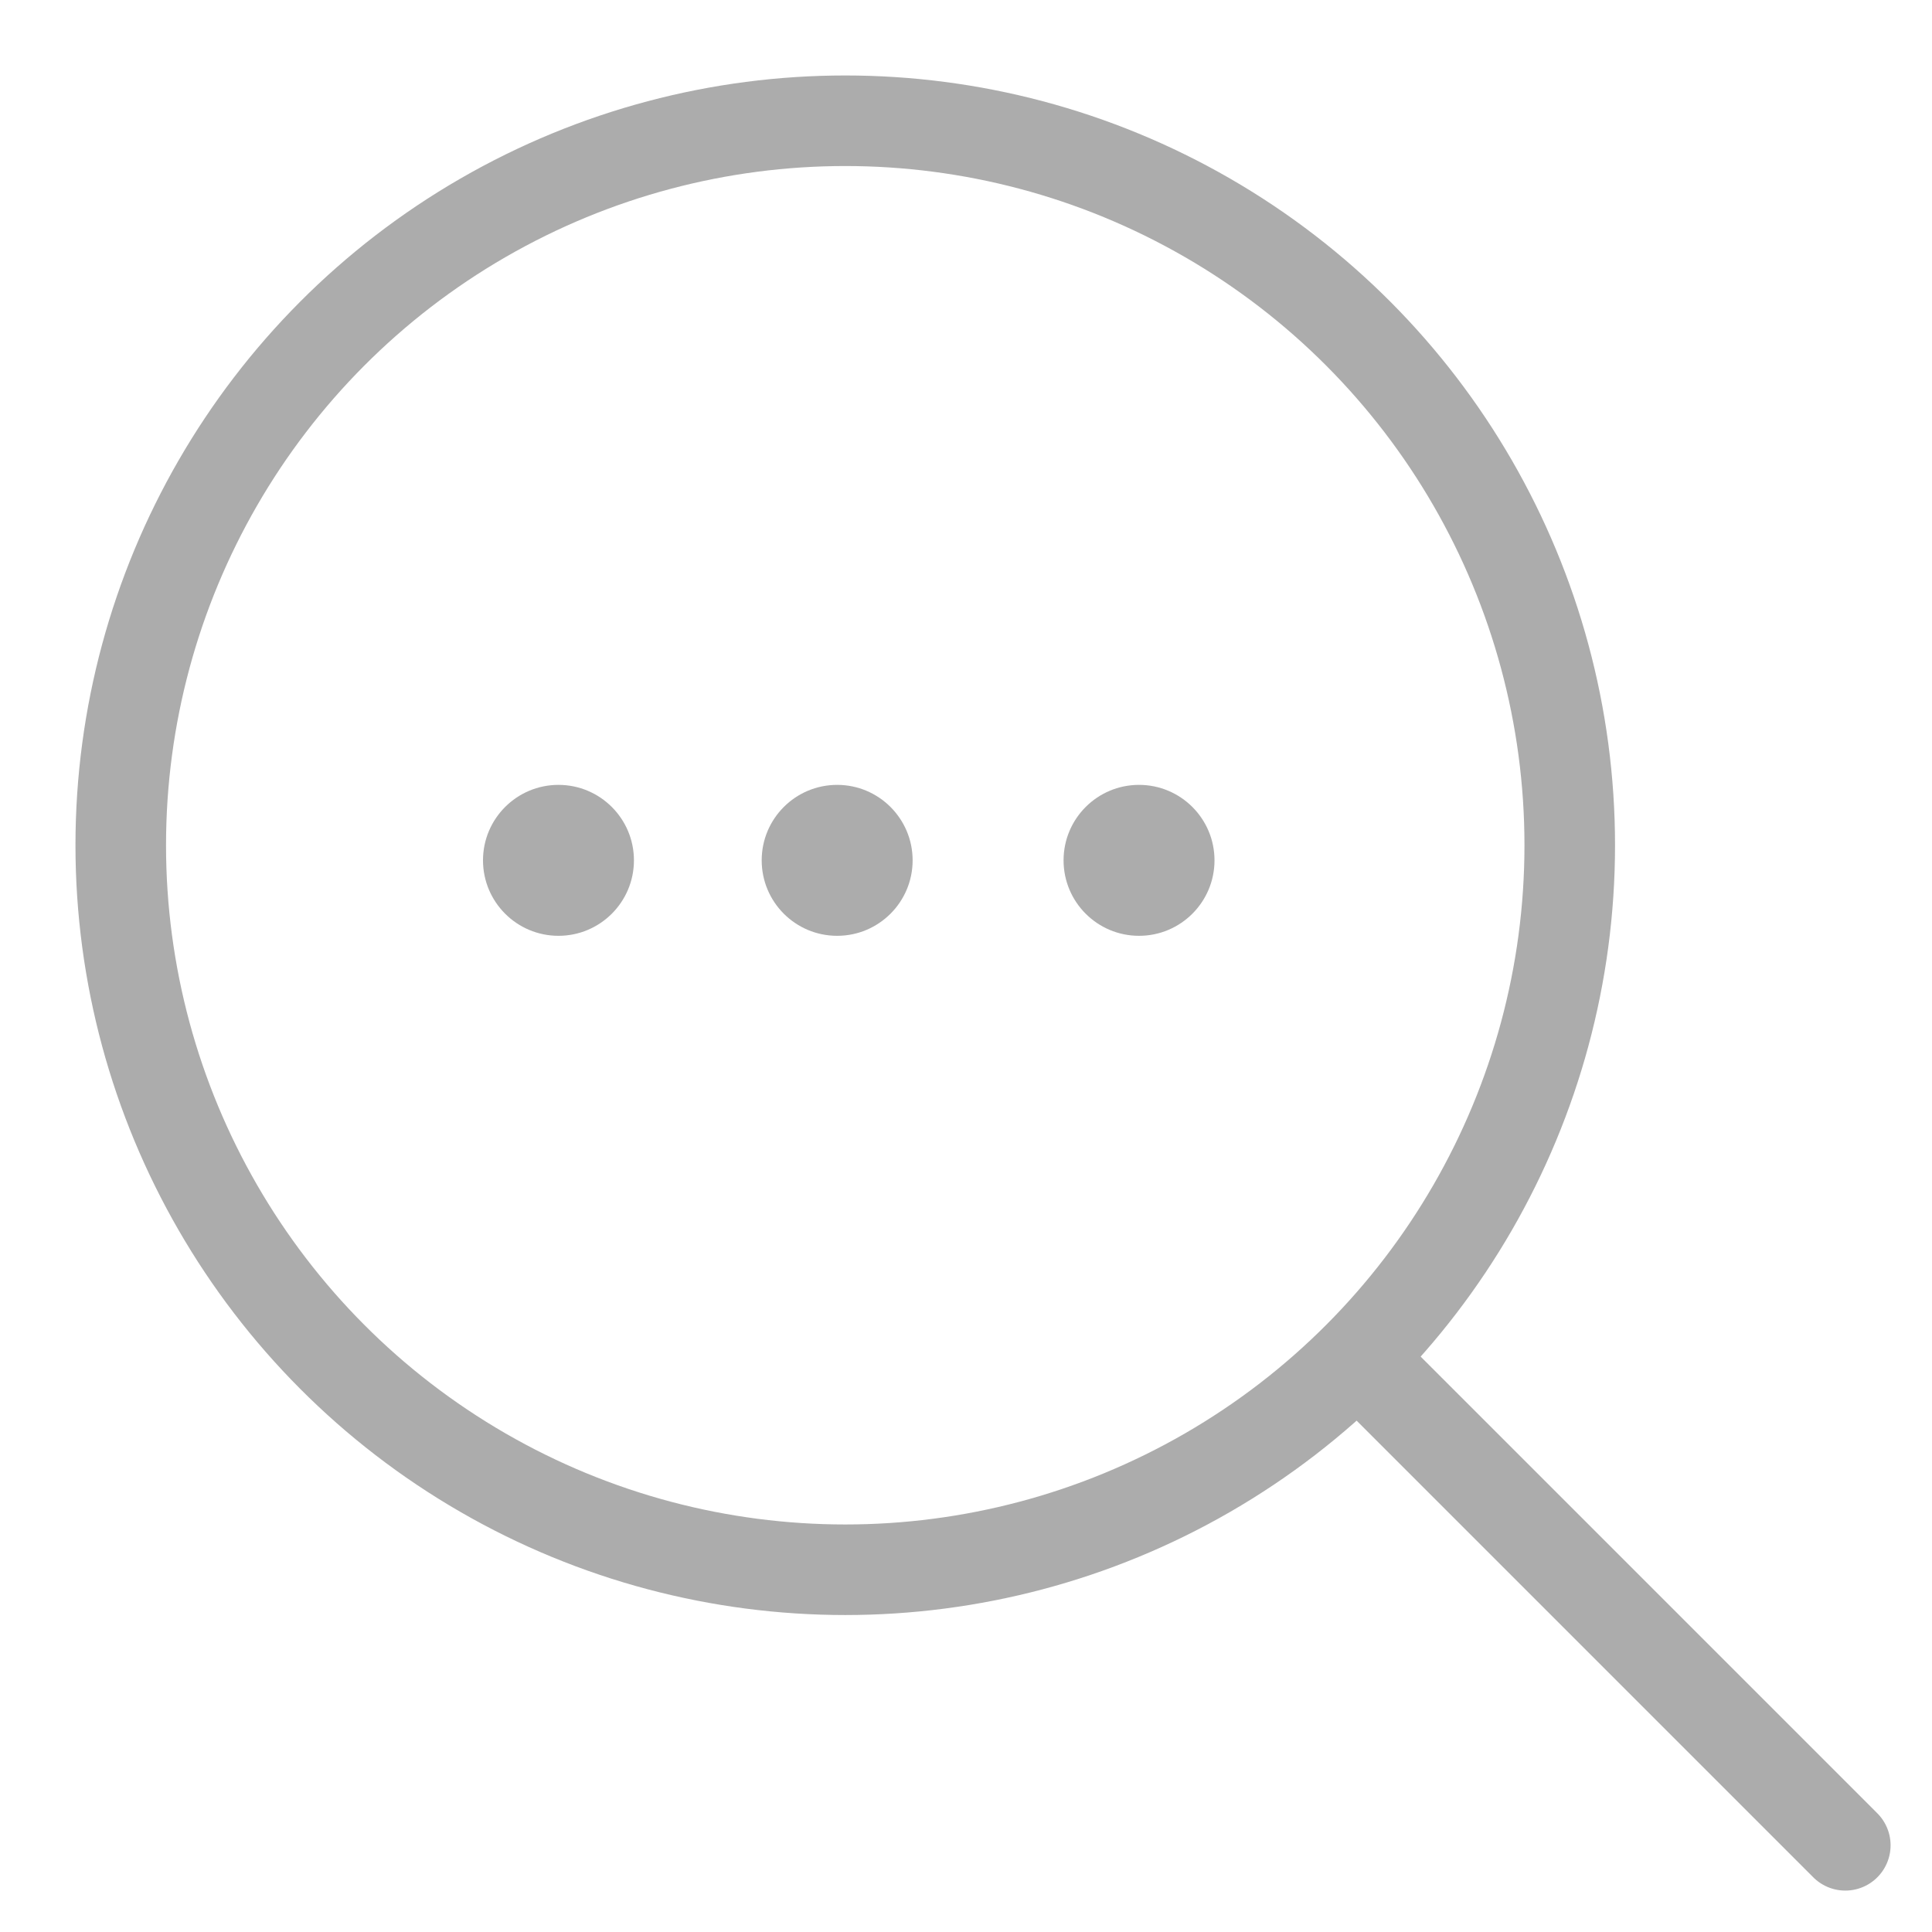 <svg width="32" height="32" viewBox="0 0 32 32" fill="none" xmlns="http://www.w3.org/2000/svg">
<path d="M22.564 22.564L30.564 30.564" stroke="#ACACAC" stroke-width="1.5" stroke-linecap="round" stroke-linejoin="round"/>
<circle cx="14" cy="14" r="12" stroke="#ACACAC" stroke-width="1.5" stroke-linecap="round" stroke-linejoin="round"/>
<path d="M9.25 15.5C9.94 15.5 10.5 14.94 10.5 14.25C10.5 13.56 9.94 13 9.25 13C8.56 13 8 13.56 8 14.25C8 14.94 8.56 15.5 9.25 15.5Z" fill="#ACACAC"/>
<path d="M13.866 15.5C14.556 15.5 15.116 14.94 15.116 14.25C15.116 13.56 14.556 13 13.866 13C13.175 13 12.616 13.56 12.616 14.25C12.616 14.94 13.175 15.5 13.866 15.5Z" fill="#ACACAC"/>
<path d="M18.866 15.5C19.556 15.5 20.116 14.94 20.116 14.25C20.116 13.56 19.556 13 18.866 13C18.175 13 17.616 13.56 17.616 14.25C17.616 14.94 18.175 15.5 18.866 15.5Z" fill="#ACACAC"/>
</svg>
